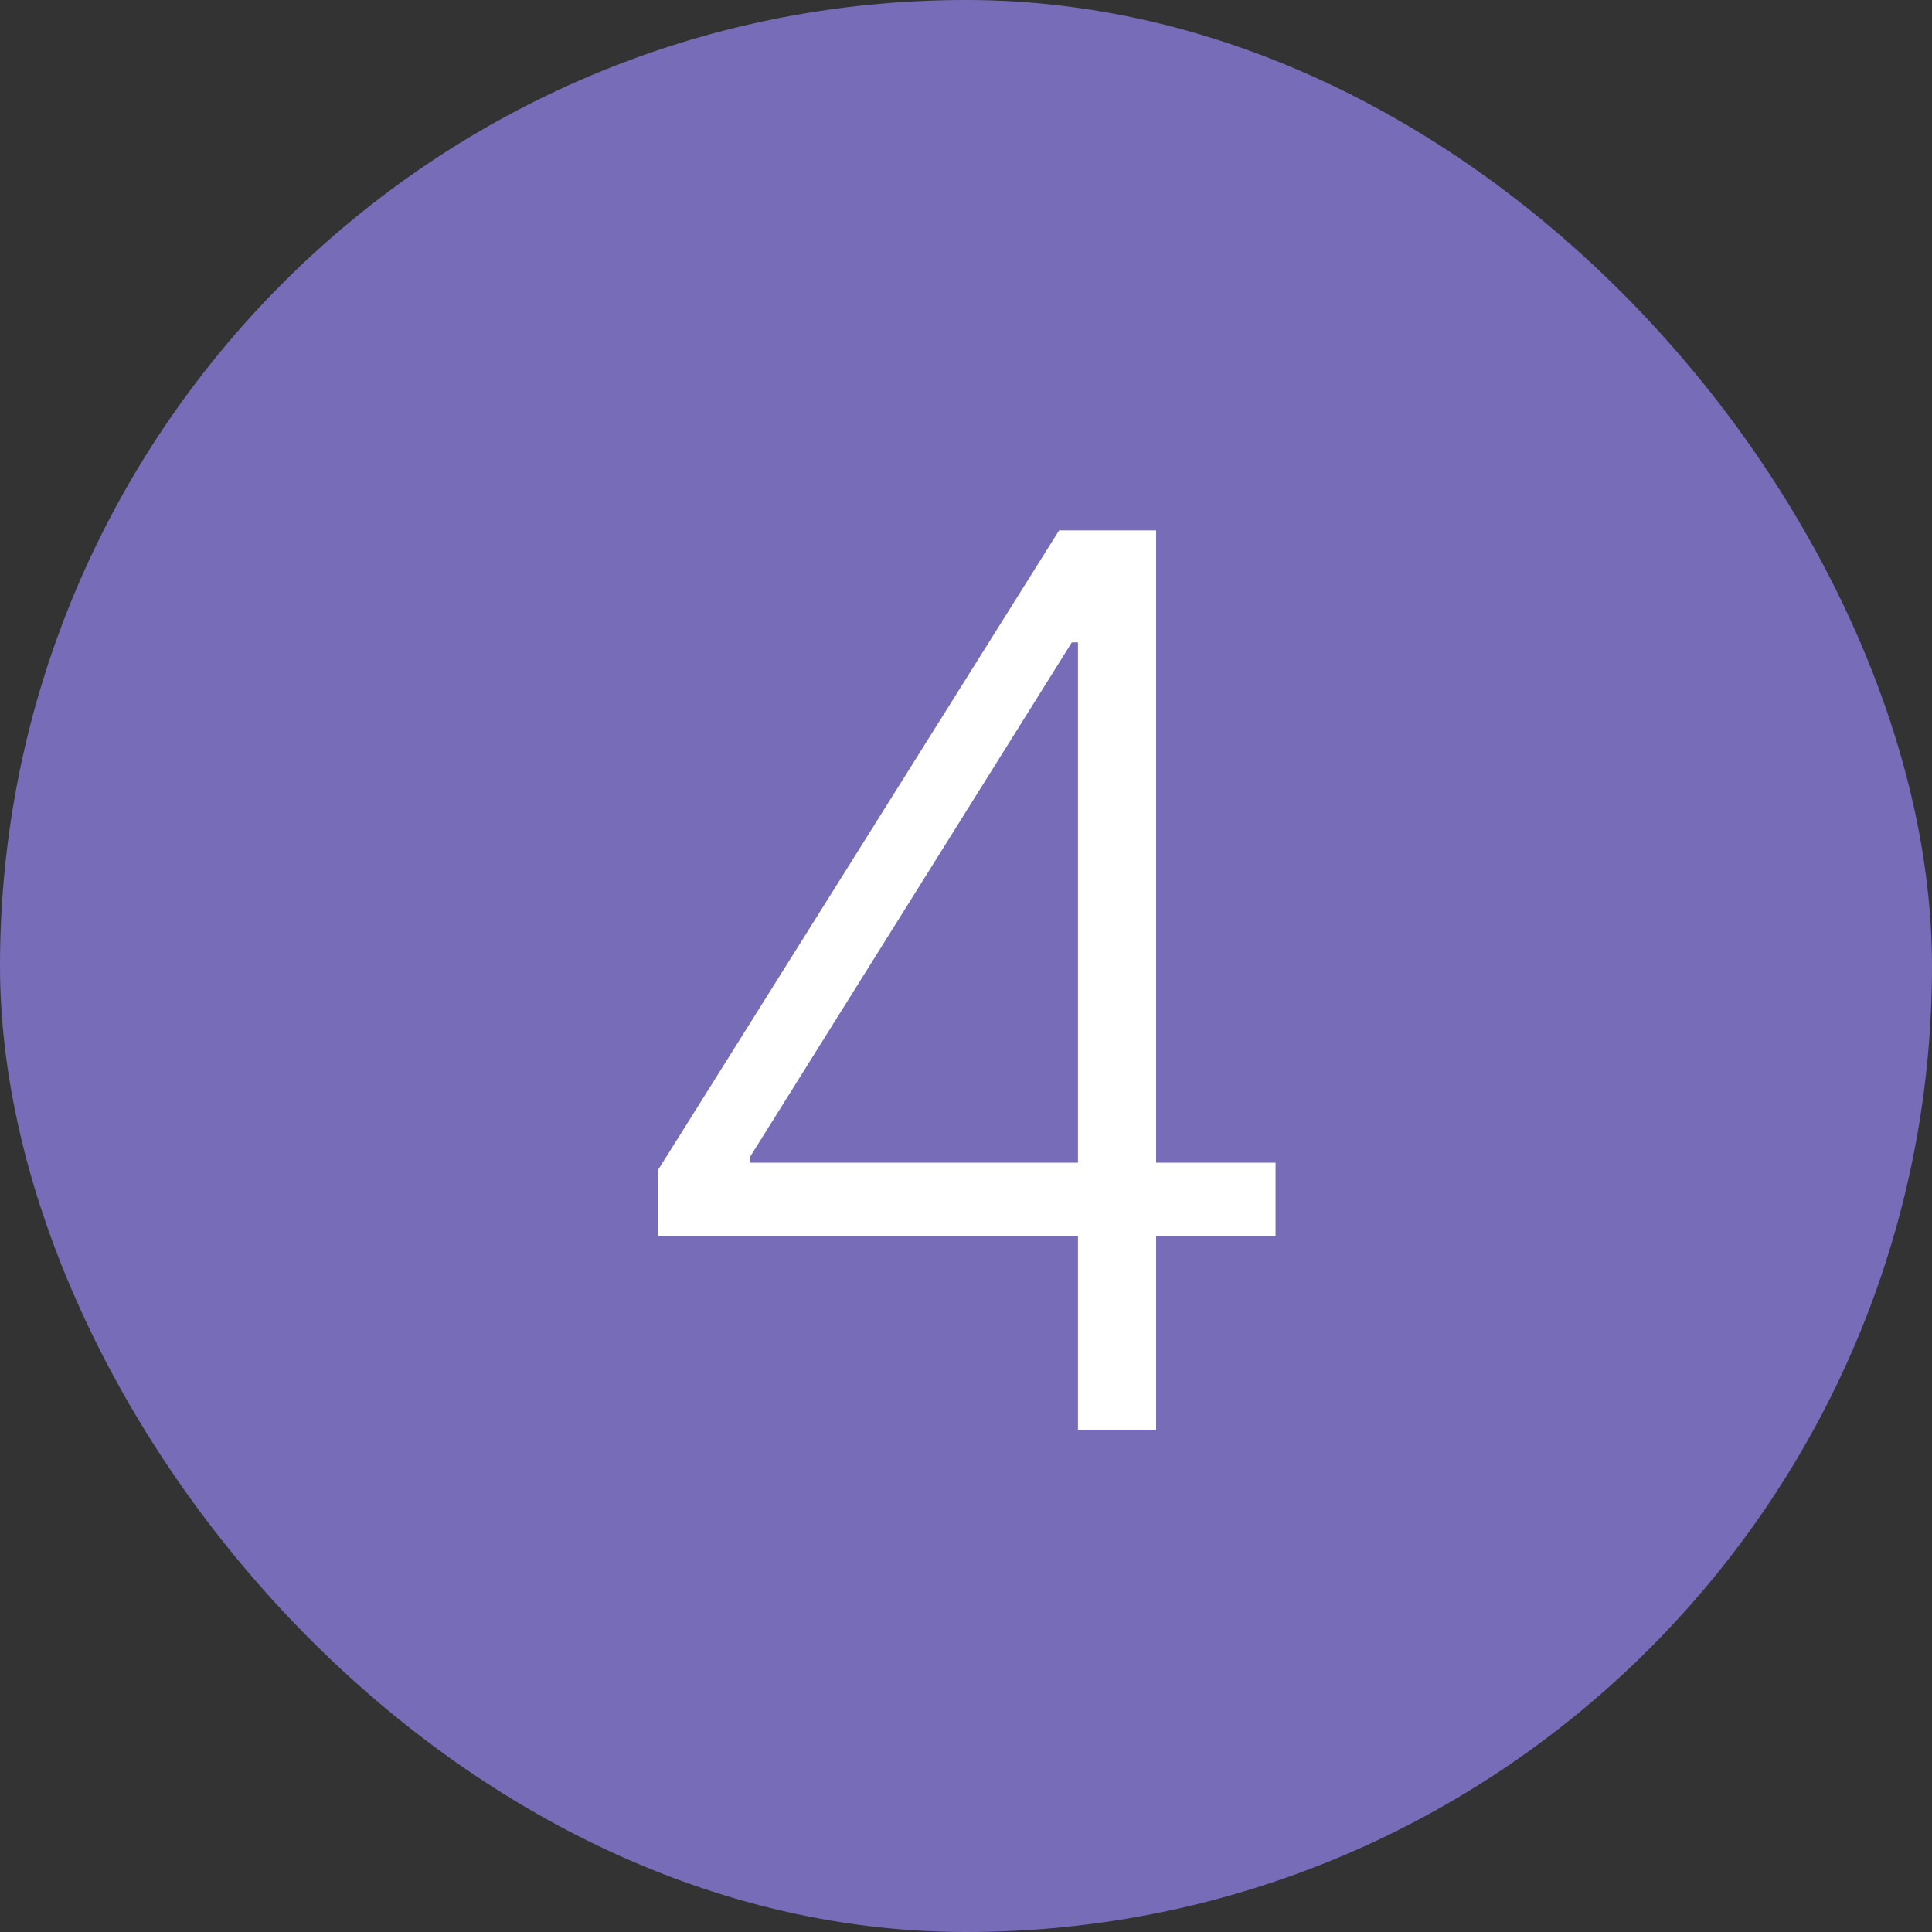 <svg width="100" height="100" viewBox="0 0 100 100" fill="none" xmlns="http://www.w3.org/2000/svg">
<rect x="0" y="0" width="100" height="100" fill="#333333" stroke="none"/>
<rect width="100" height="100" rx="50" fill="#776CB7"/>
<path d="M34.068 64V60.545L54.818 27.454H57.364V33.25H55.477L38.818 59.886V60.182H66.023V64H34.068ZM55.795 74V62.909V61.318V27.454H59.841V74H55.795Z" fill="white"/>
</svg>
